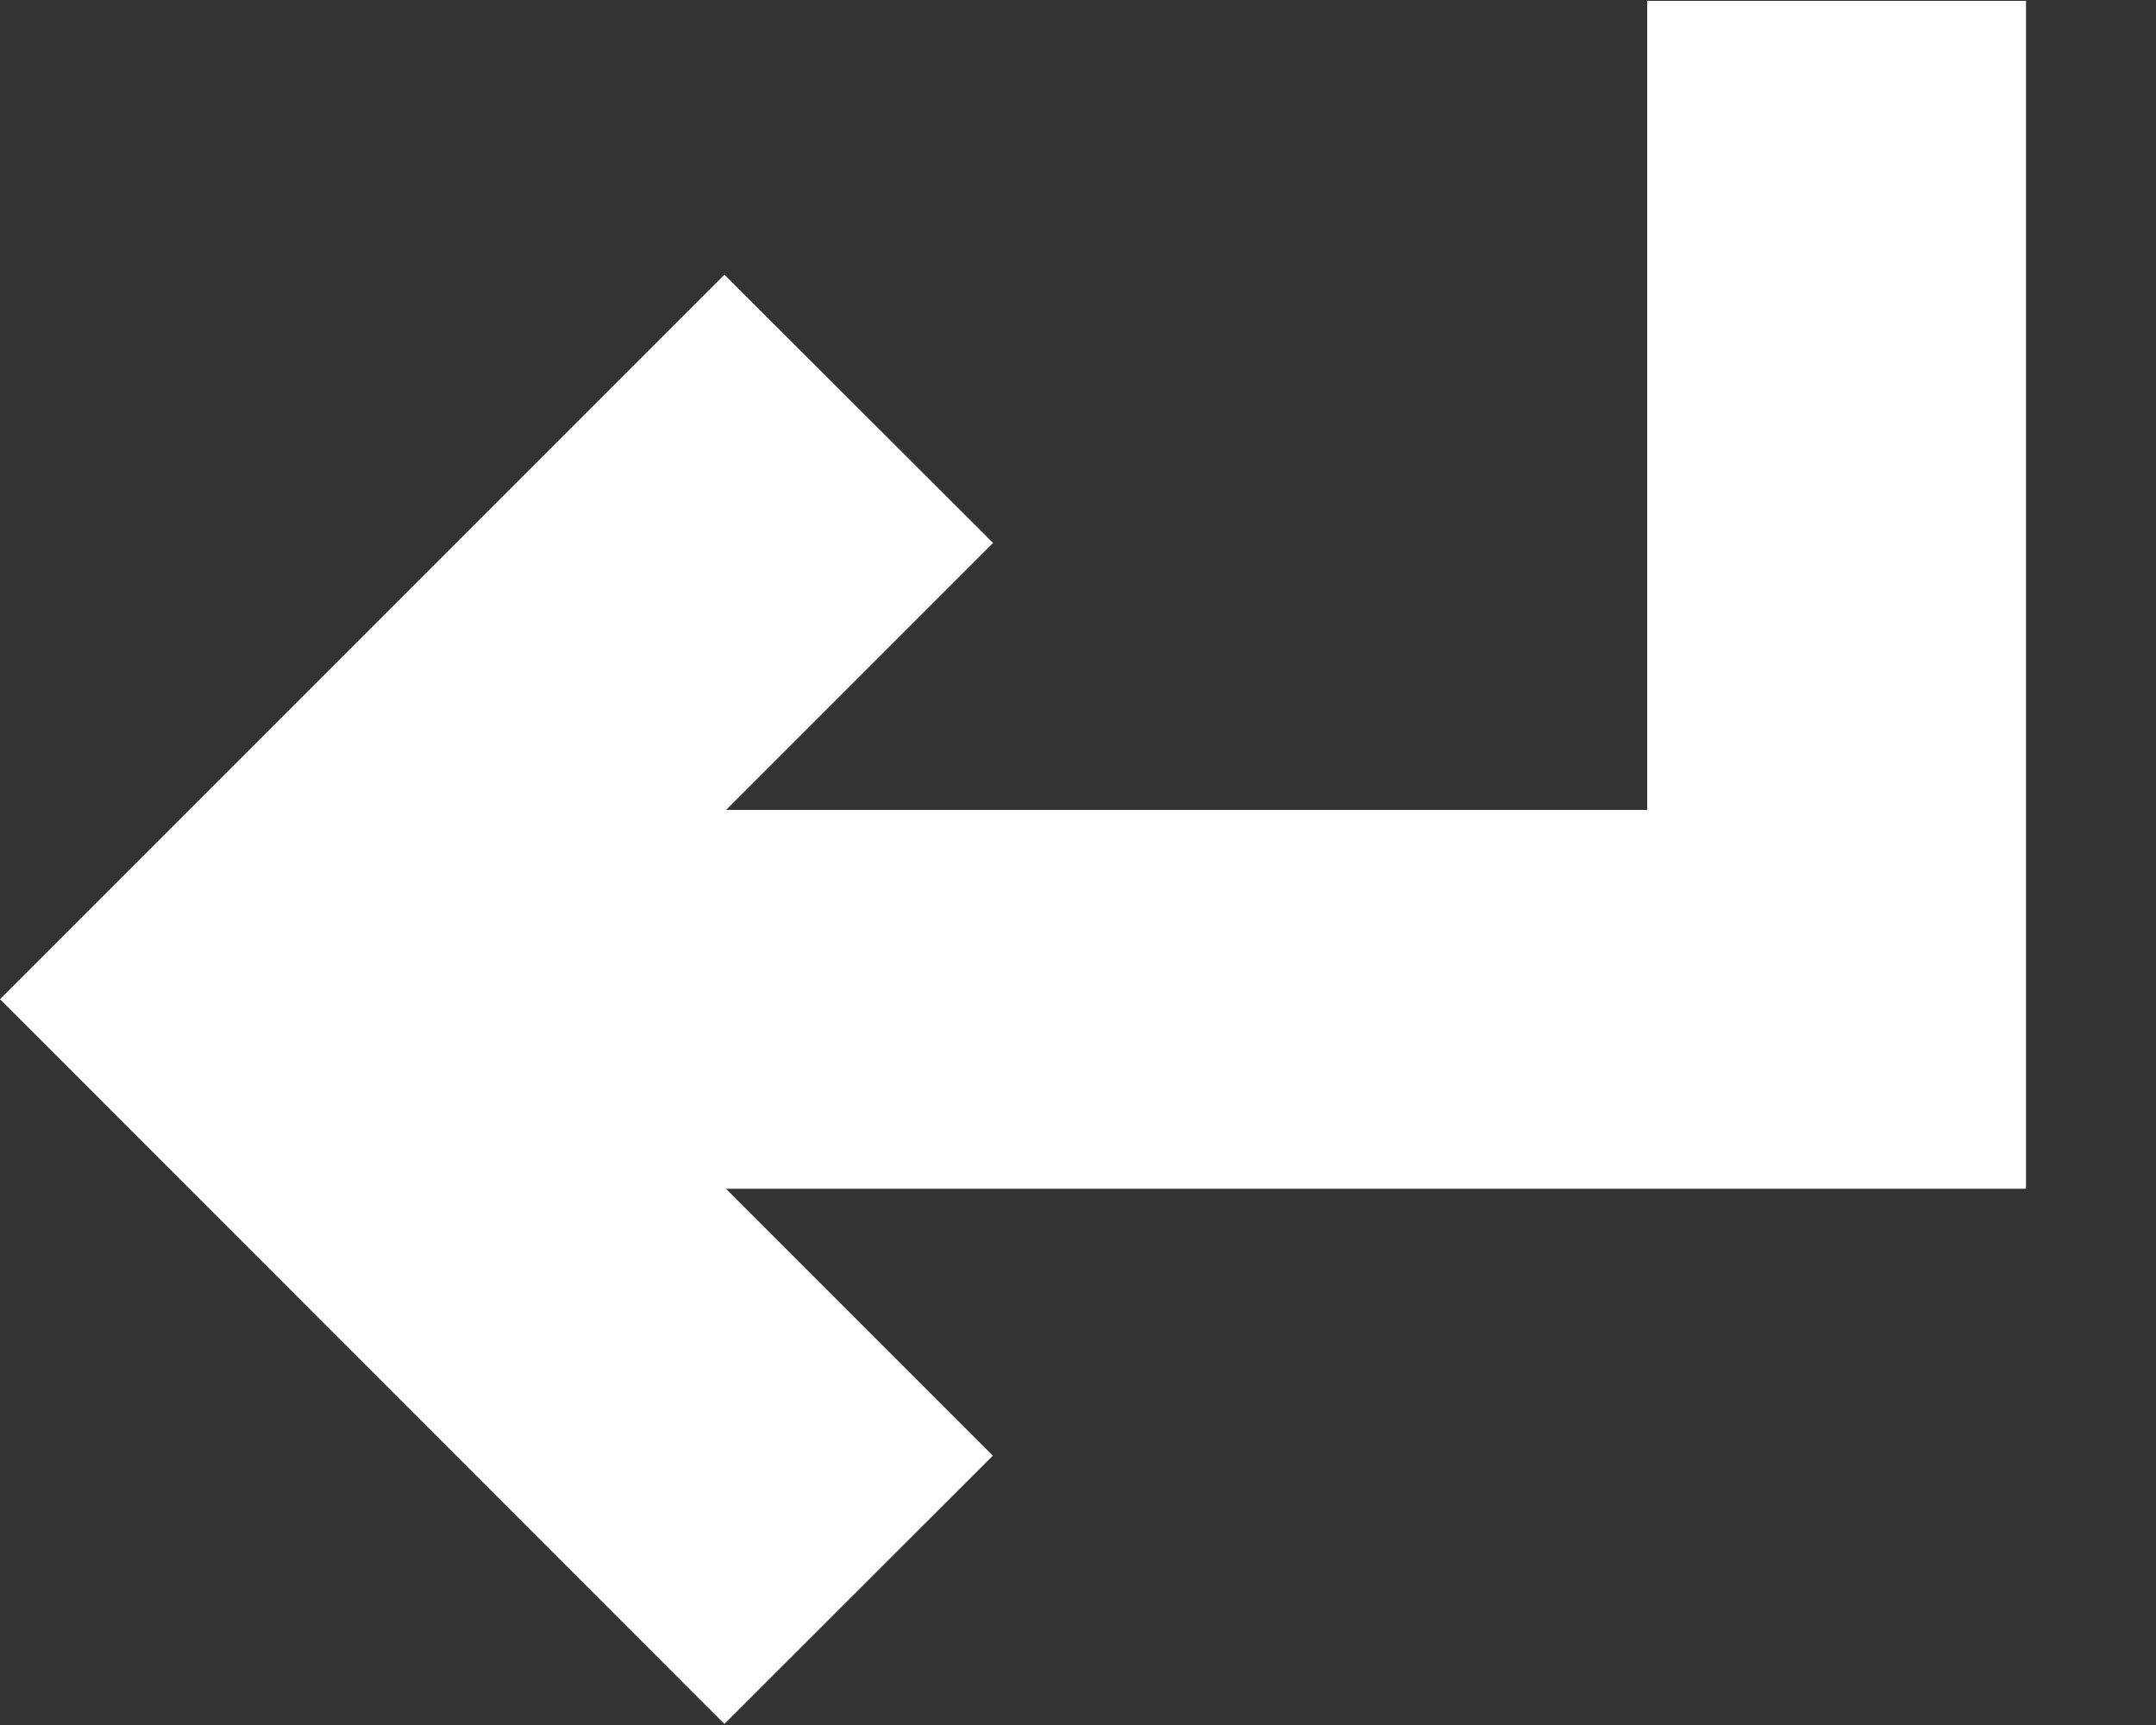 <svg xmlns="http://www.w3.org/2000/svg" width="10" height="8" fill="none"><rect width="100%" height="100%" fill="#333333" stroke="none"/><g clip-path="url(#a)"><path fill="#fff" d="M9.397 5.513V.004H7.64v3.752H3.368l1.238-1.238L3.36 1.274 0 4.634l3.36 3.361 1.245-1.244-1.238-1.238h6.03Z"/></g><defs><clipPath id="a"><path fill="#fff" d="M10 0H0v8h10z"/></clipPath></defs></svg>